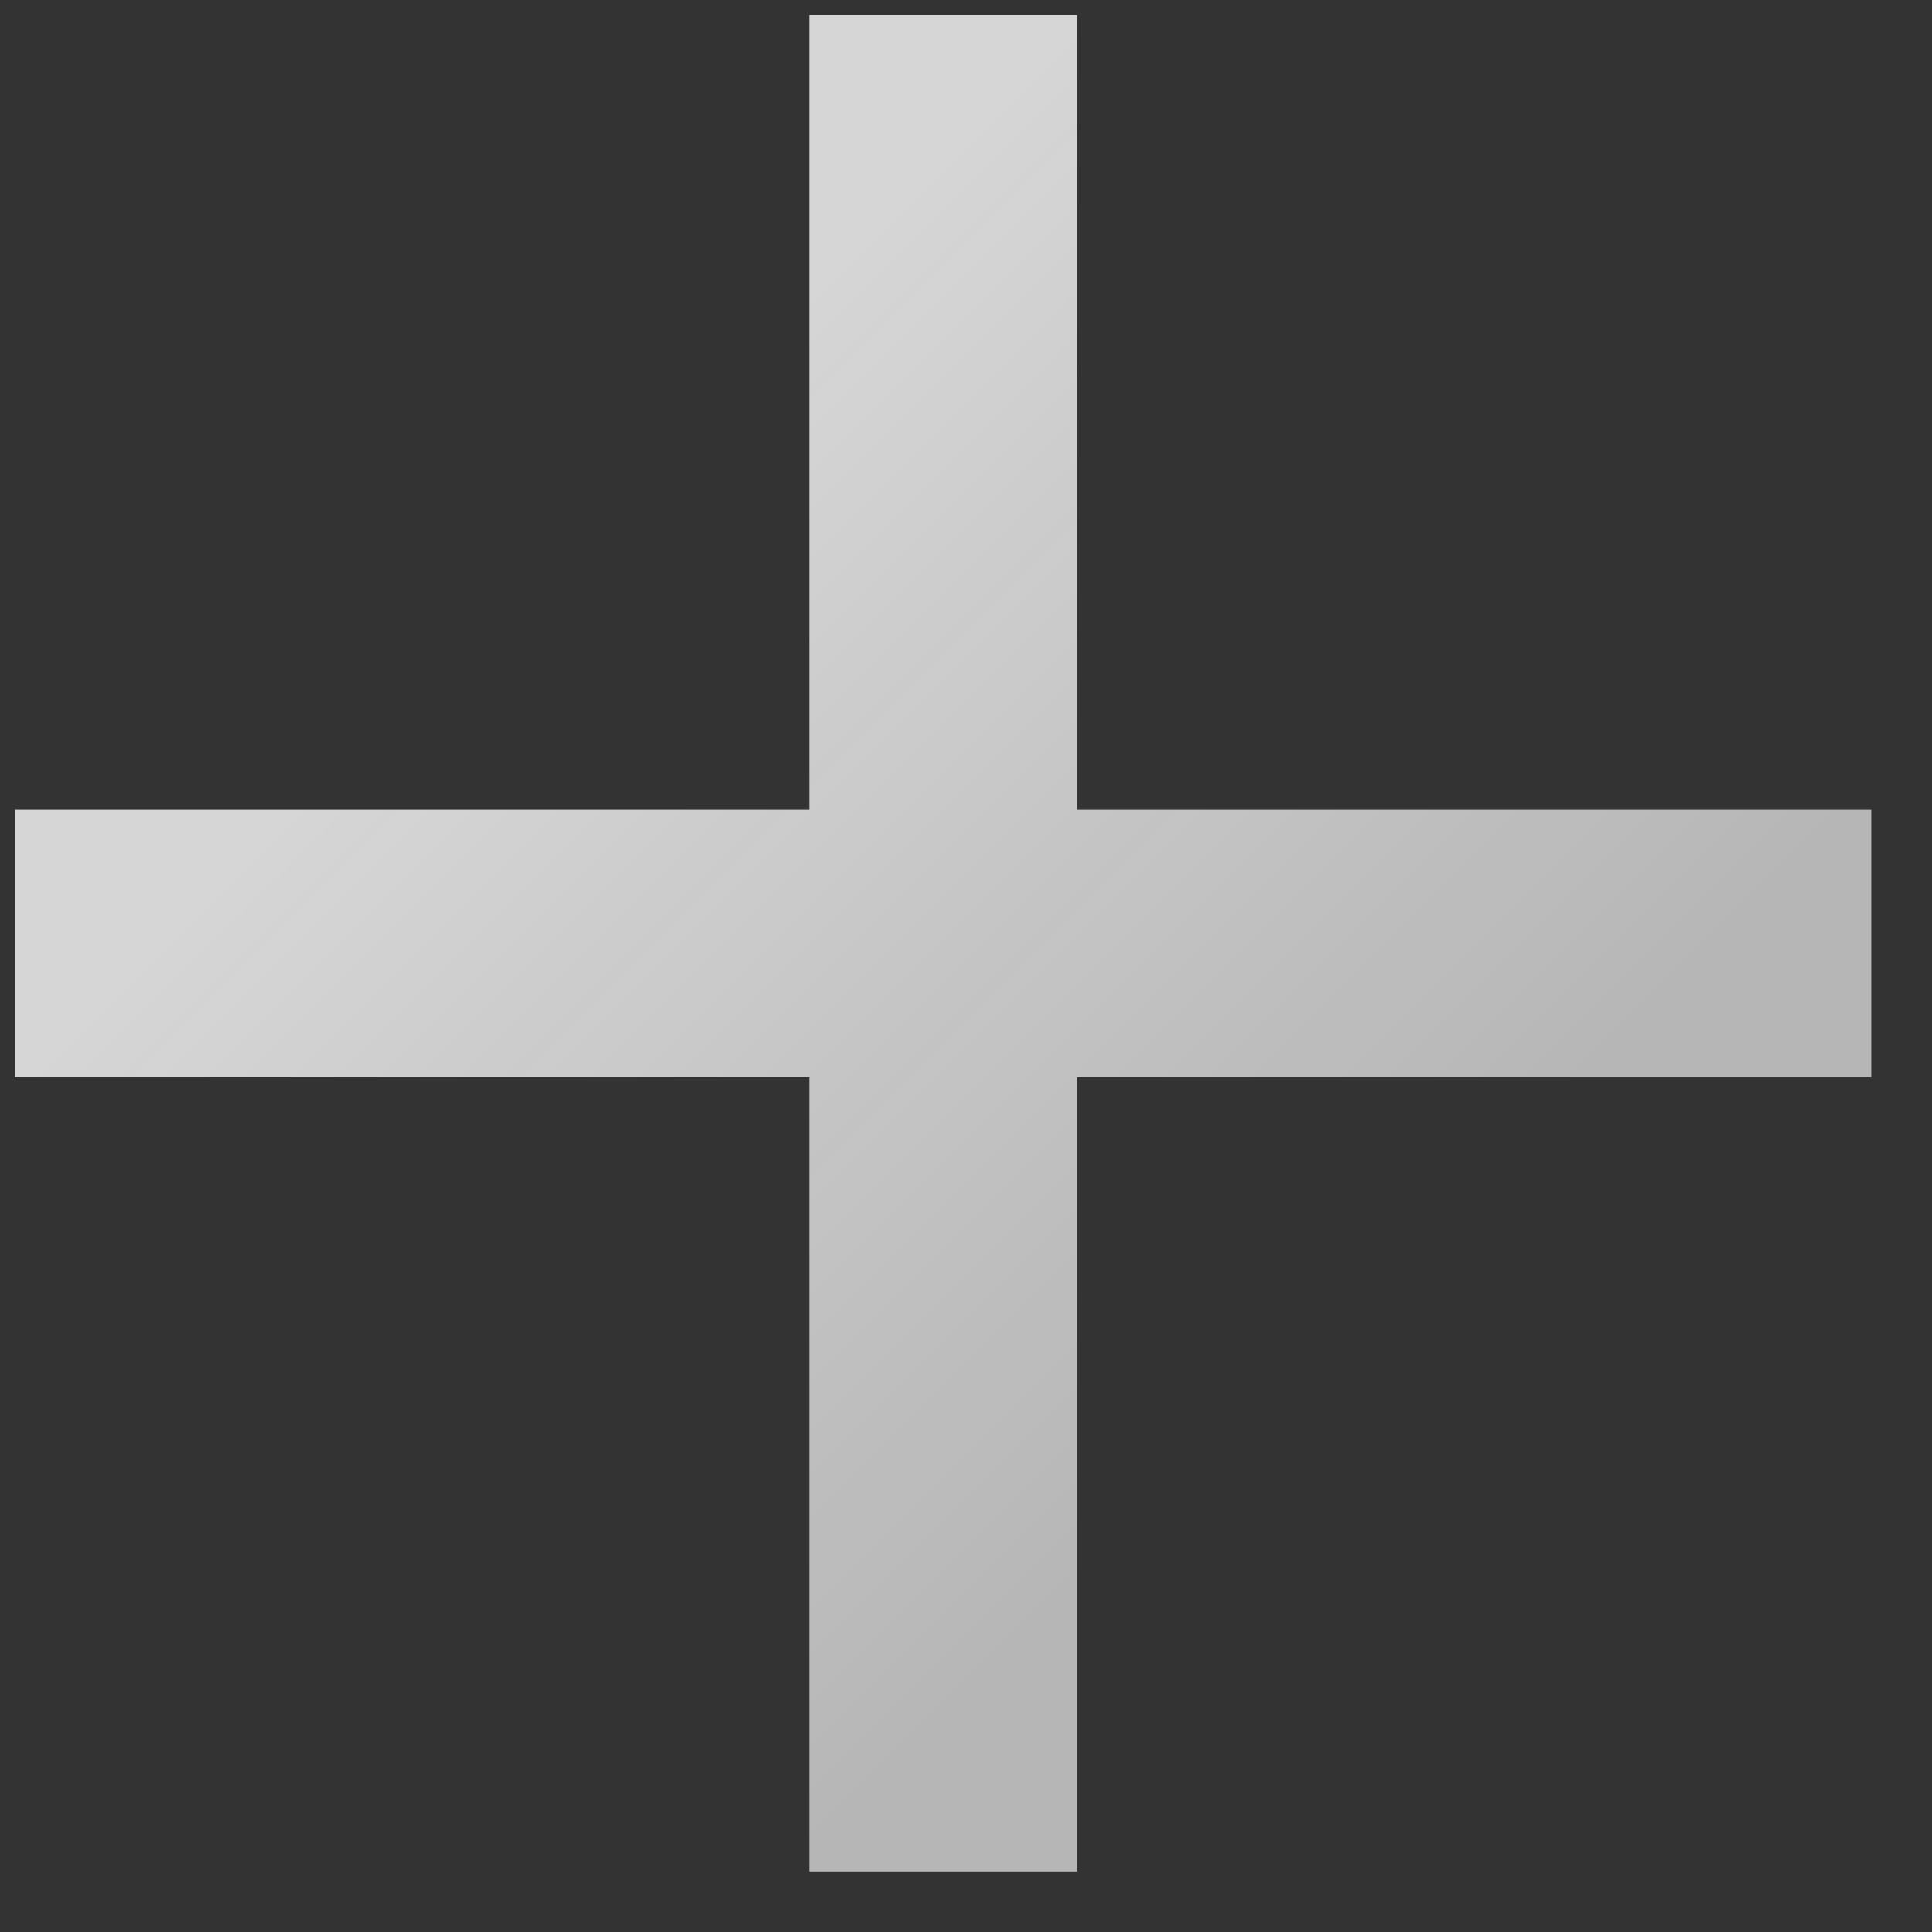 <svg width="26" height="26" viewBox="0 0 26 26" fill="none" xmlns="http://www.w3.org/2000/svg">
<rect x="0" y="0" width="26" height="26" fill="#333333" stroke="none"/>
<path d="M12.692 23.387L12.692 12.695M12.692 12.695L12.692 2.004M12.692 12.695L2 12.695M12.692 12.695H23.383" stroke="url(#paint0_linear_64_20)" stroke-opacity="0.8" stroke-width="3.6" stroke-miterlimit="16" stroke-linecap="square"/>
<defs>
<linearGradient id="paint0_linear_64_20" x1="7.346" y1="7.35" x2="18.038" y2="18.041" gradientUnits="userSpaceOnUse">
<stop stop-color="white"/>
<stop offset="1" stop-color="#E9E9E9" stop-opacity="0.9"/>
</linearGradient>
</defs>
</svg>
